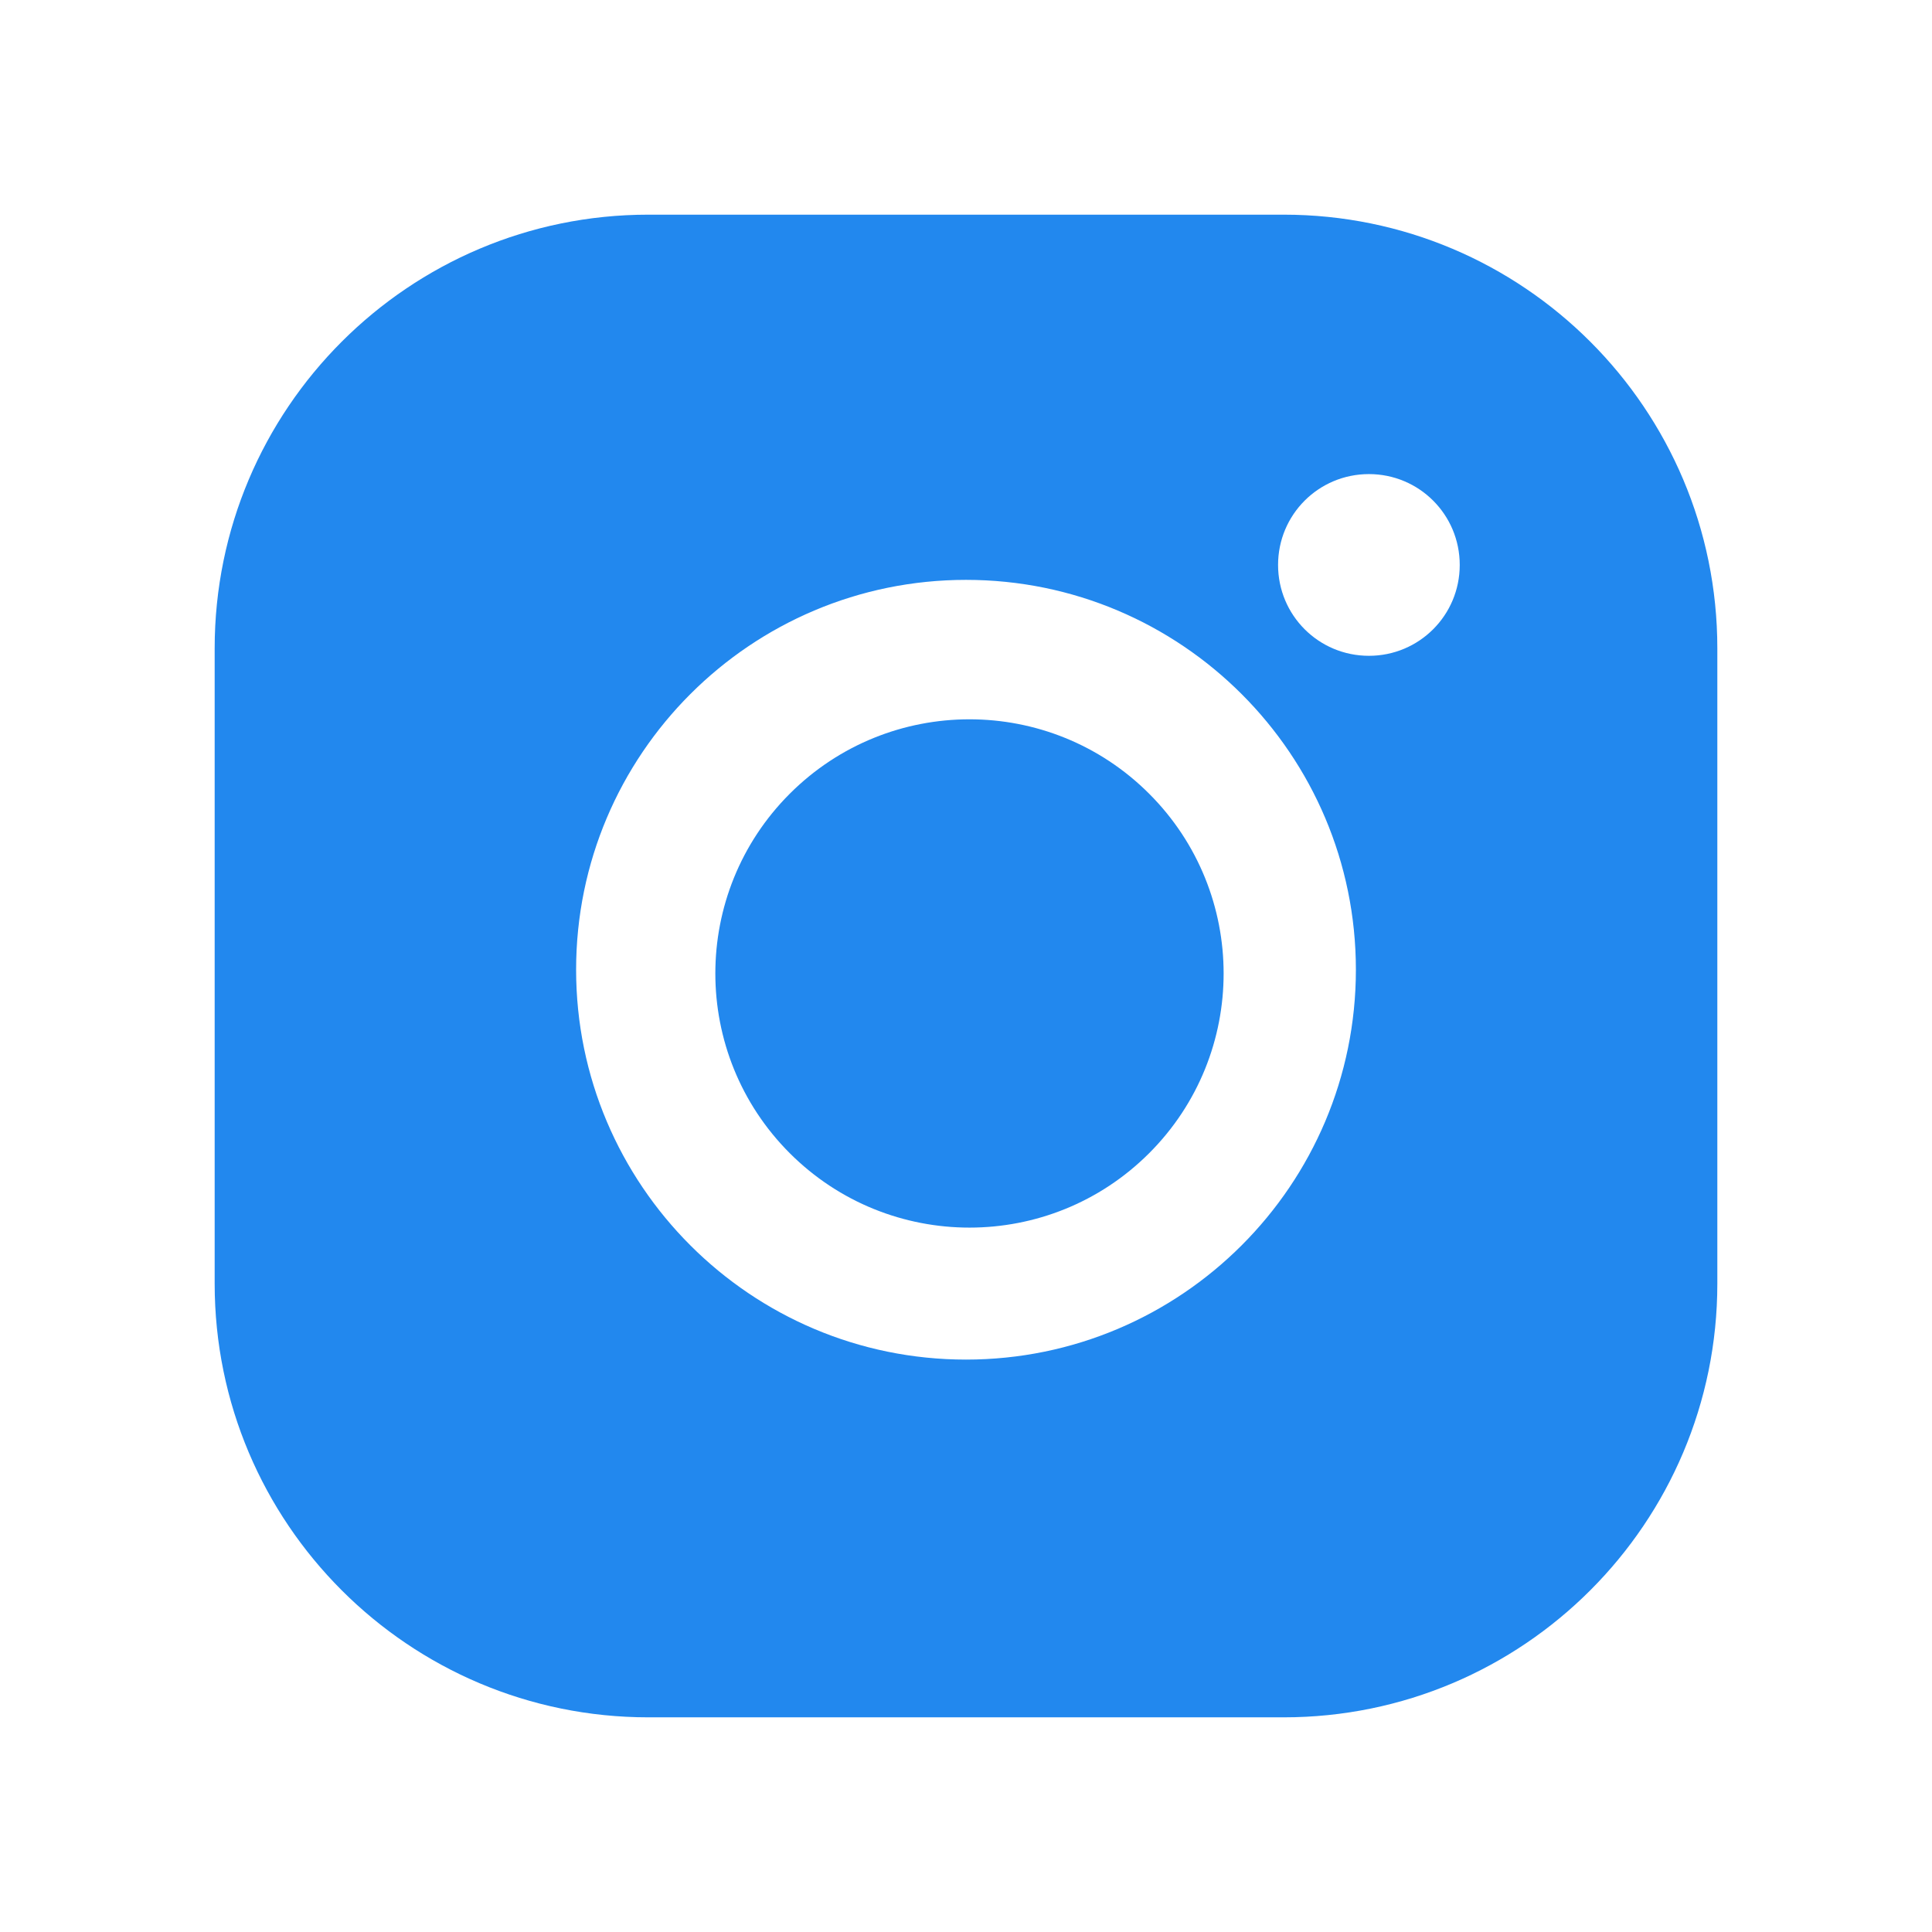 <svg width="36" height="36" viewBox="0 0 36 36" fill="none" xmlns="http://www.w3.org/2000/svg">
<path fill-rule="evenodd" clip-rule="evenodd" d="M12.081 4H23.919C28.381 4 32 7.619 32 12.081V23.919C32 28.381 28.381 32 23.919 32H12.081C7.619 32 4 28.381 4 23.919V12.081C4 7.619 7.619 4 12.081 4ZM10.735 18.069C10.735 22.079 13.99 25.334 18 25.334C22.01 25.334 25.265 22.079 25.265 18.069C25.265 14.059 22.01 10.805 18 10.805C13.99 10.805 10.735 14.059 10.735 18.069ZM23.815 10.527C23.815 11.464 24.57 12.22 25.508 12.22C26.445 12.22 27.2 11.464 27.2 10.527C27.2 9.59 26.445 8.834 25.508 8.834C24.57 8.834 23.815 9.59 23.815 10.527ZM21.413 14.79C23.263 16.64 23.263 19.638 21.413 21.488C19.564 23.337 16.566 23.337 14.716 21.488C12.867 19.638 12.867 16.64 14.716 14.79C16.566 12.941 19.564 12.941 21.413 14.79Z" fill="#2288EE"/>
</svg>
